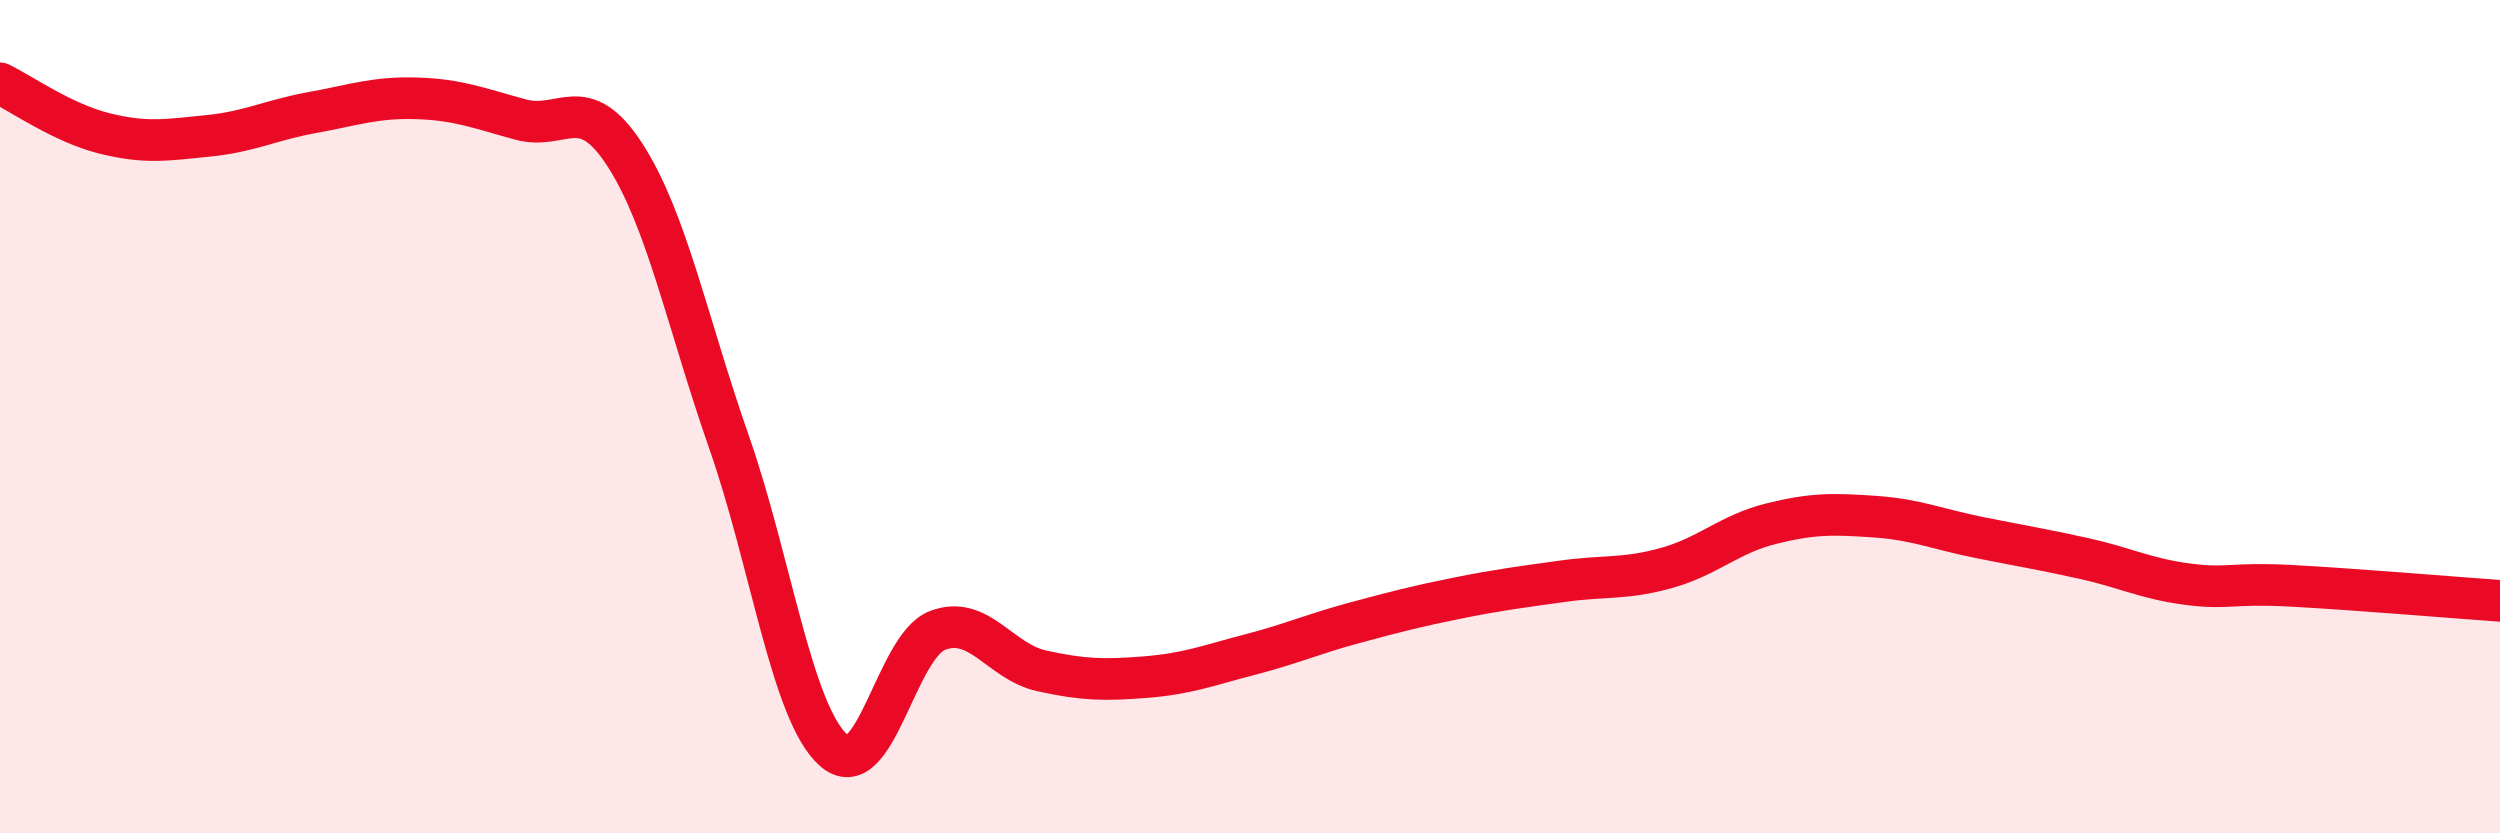 
    <svg width="60" height="20" viewBox="0 0 60 20" xmlns="http://www.w3.org/2000/svg">
      <path
        d="M 0,2 C 0.5,2.24 1.5,2.95 2.5,3.2 C 3.5,3.45 4,3.36 5,3.26 C 6,3.16 6.5,2.88 7.5,2.7 C 8.5,2.52 9,2.33 10,2.36 C 11,2.39 11.5,2.6 12.5,2.87 C 13.5,3.14 14,2.17 15,3.72 C 16,5.27 16.5,7.76 17.5,10.62 C 18.5,13.48 19,17.1 20,18 C 21,18.9 21.5,15.51 22.5,15.13 C 23.5,14.75 24,15.88 25,16.1 C 26,16.32 26.5,16.33 27.5,16.25 C 28.5,16.17 29,15.97 30,15.71 C 31,15.45 31.5,15.22 32.5,14.95 C 33.5,14.68 34,14.55 35,14.35 C 36,14.15 36.5,14.09 37.5,13.95 C 38.5,13.81 39,13.91 40,13.63 C 41,13.35 41.5,12.82 42.5,12.57 C 43.5,12.32 44,12.33 45,12.4 C 46,12.47 46.5,12.7 47.5,12.9 C 48.5,13.1 49,13.18 50,13.4 C 51,13.62 51.5,13.89 52.5,14.02 C 53.5,14.15 53.5,13.98 55,14.06 C 56.5,14.14 59,14.35 60,14.42L60 20L0 20Z"
        fill="#EB0A25"
        opacity="0.1"
        stroke-linecap="round"
        stroke-linejoin="round"
      />
      <path
        d="M 0,2 C 0.5,2.24 1.5,2.95 2.5,3.2 C 3.5,3.45 4,3.36 5,3.26 C 6,3.16 6.5,2.88 7.5,2.7 C 8.5,2.52 9,2.33 10,2.36 C 11,2.39 11.5,2.6 12.5,2.87 C 13.5,3.14 14,2.17 15,3.72 C 16,5.27 16.5,7.76 17.5,10.62 C 18.5,13.48 19,17.1 20,18 C 21,18.9 21.5,15.51 22.5,15.13 C 23.5,14.75 24,15.88 25,16.1 C 26,16.32 26.5,16.33 27.5,16.25 C 28.5,16.17 29,15.97 30,15.71 C 31,15.45 31.5,15.22 32.5,14.95 C 33.5,14.68 34,14.55 35,14.35 C 36,14.15 36.5,14.09 37.5,13.95 C 38.5,13.81 39,13.91 40,13.63 C 41,13.35 41.5,12.82 42.5,12.57 C 43.5,12.32 44,12.33 45,12.4 C 46,12.47 46.5,12.7 47.5,12.9 C 48.5,13.1 49,13.18 50,13.4 C 51,13.62 51.5,13.89 52.5,14.02 C 53.5,14.15 53.5,13.98 55,14.06 C 56.5,14.14 59,14.35 60,14.42"
        stroke="#EB0A25"
        stroke-width="1"
        fill="none"
        stroke-linecap="round"
        stroke-linejoin="round"
      />
    </svg>
  